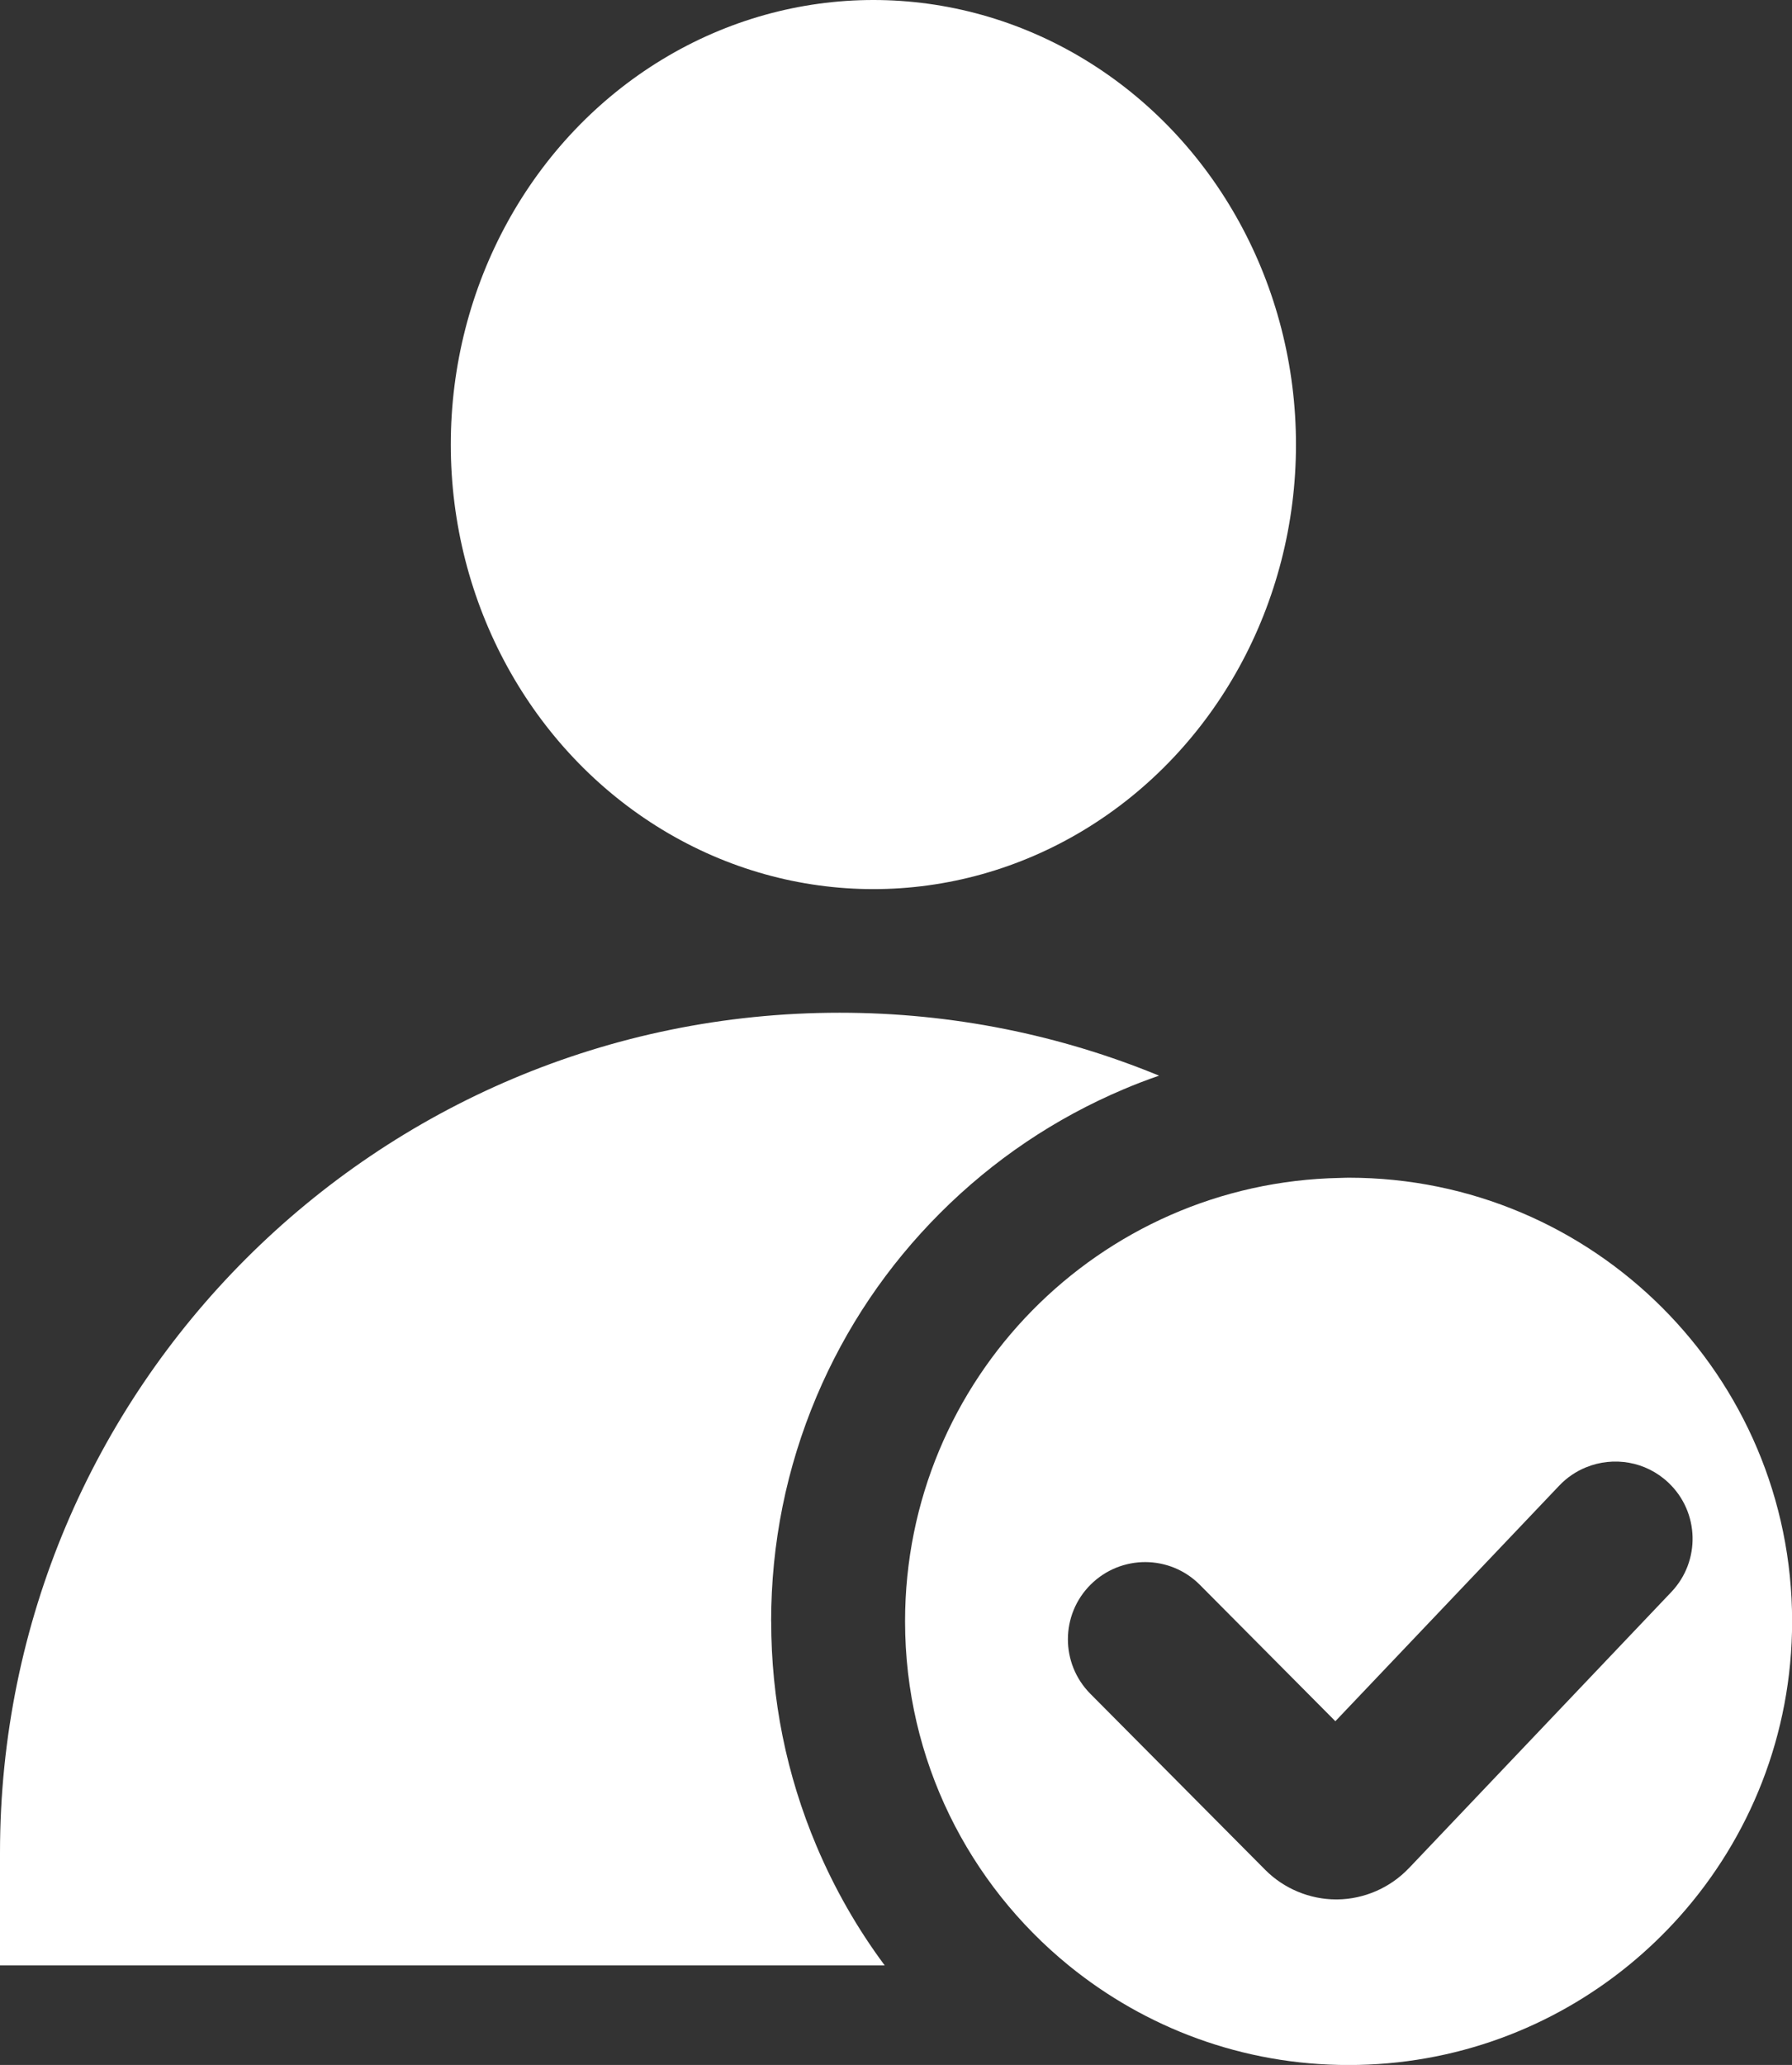 <?xml version="1.0" encoding="UTF-8"?> <svg xmlns="http://www.w3.org/2000/svg" id="Layer_1" viewBox="0 0 318.46 366.86"><rect x="0" y="0" width="318.46" height="366.86" fill="#333333" stroke="none"/><defs><style>.cls-1{fill:#fff;}</style></defs><ellipse class="cls-1" cx="155.21" cy="78.98" rx="75.1" ry="78.98"></ellipse><path class="cls-1" d="M137.04,288.05c0-13.84,2.72-27.28,8.07-39.95,5.17-12.22,12.56-23.19,21.98-32.61s20.39-16.81,32.61-21.98c2.07-.88,4.17-1.68,6.28-2.41-17.5-7.2-36.66-11.18-56.75-11.18h0C66.81,179.92,0,246.73,0,329.15v20.03h157.23c-4.86-6.53-8.91-13.62-12.11-21.18-5.36-12.67-8.07-26.11-8.07-39.95Z"></path><path class="cls-1" d="M239.65,209.23c-.51,0-1.02.03-1.53.04-42.82.82-77.28,35.76-77.28,78.78,0,24.67,11.34,46.68,29.08,61.13,13.57,11.05,30.87,17.69,49.74,17.69s36.17-6.63,49.74-17.69c3.25-2.65,6.29-5.56,9.08-8.68,12.43-13.93,20-32.3,20-52.45,0-43.53-35.29-78.82-78.82-78.82ZM250.35,331.92c-3.29,3.46-7.92,5.48-12.69,5.53-.06,0-.13,0-.19,0-4.71,0-9.3-1.91-12.62-5.25l-31.08-31.28c-5.34-5.38-5.32-14.07.06-19.41,5.38-5.34,14.07-5.32,19.41.06l24.07,24.22,39.8-41.87c1.38-1.45,3.01-2.53,4.76-3.24,4.85-1.98,10.61-1.09,14.65,2.75,5.5,5.22,5.72,13.91.49,19.41l-4.44,4.67-42.22,44.42Z"></path></svg> 